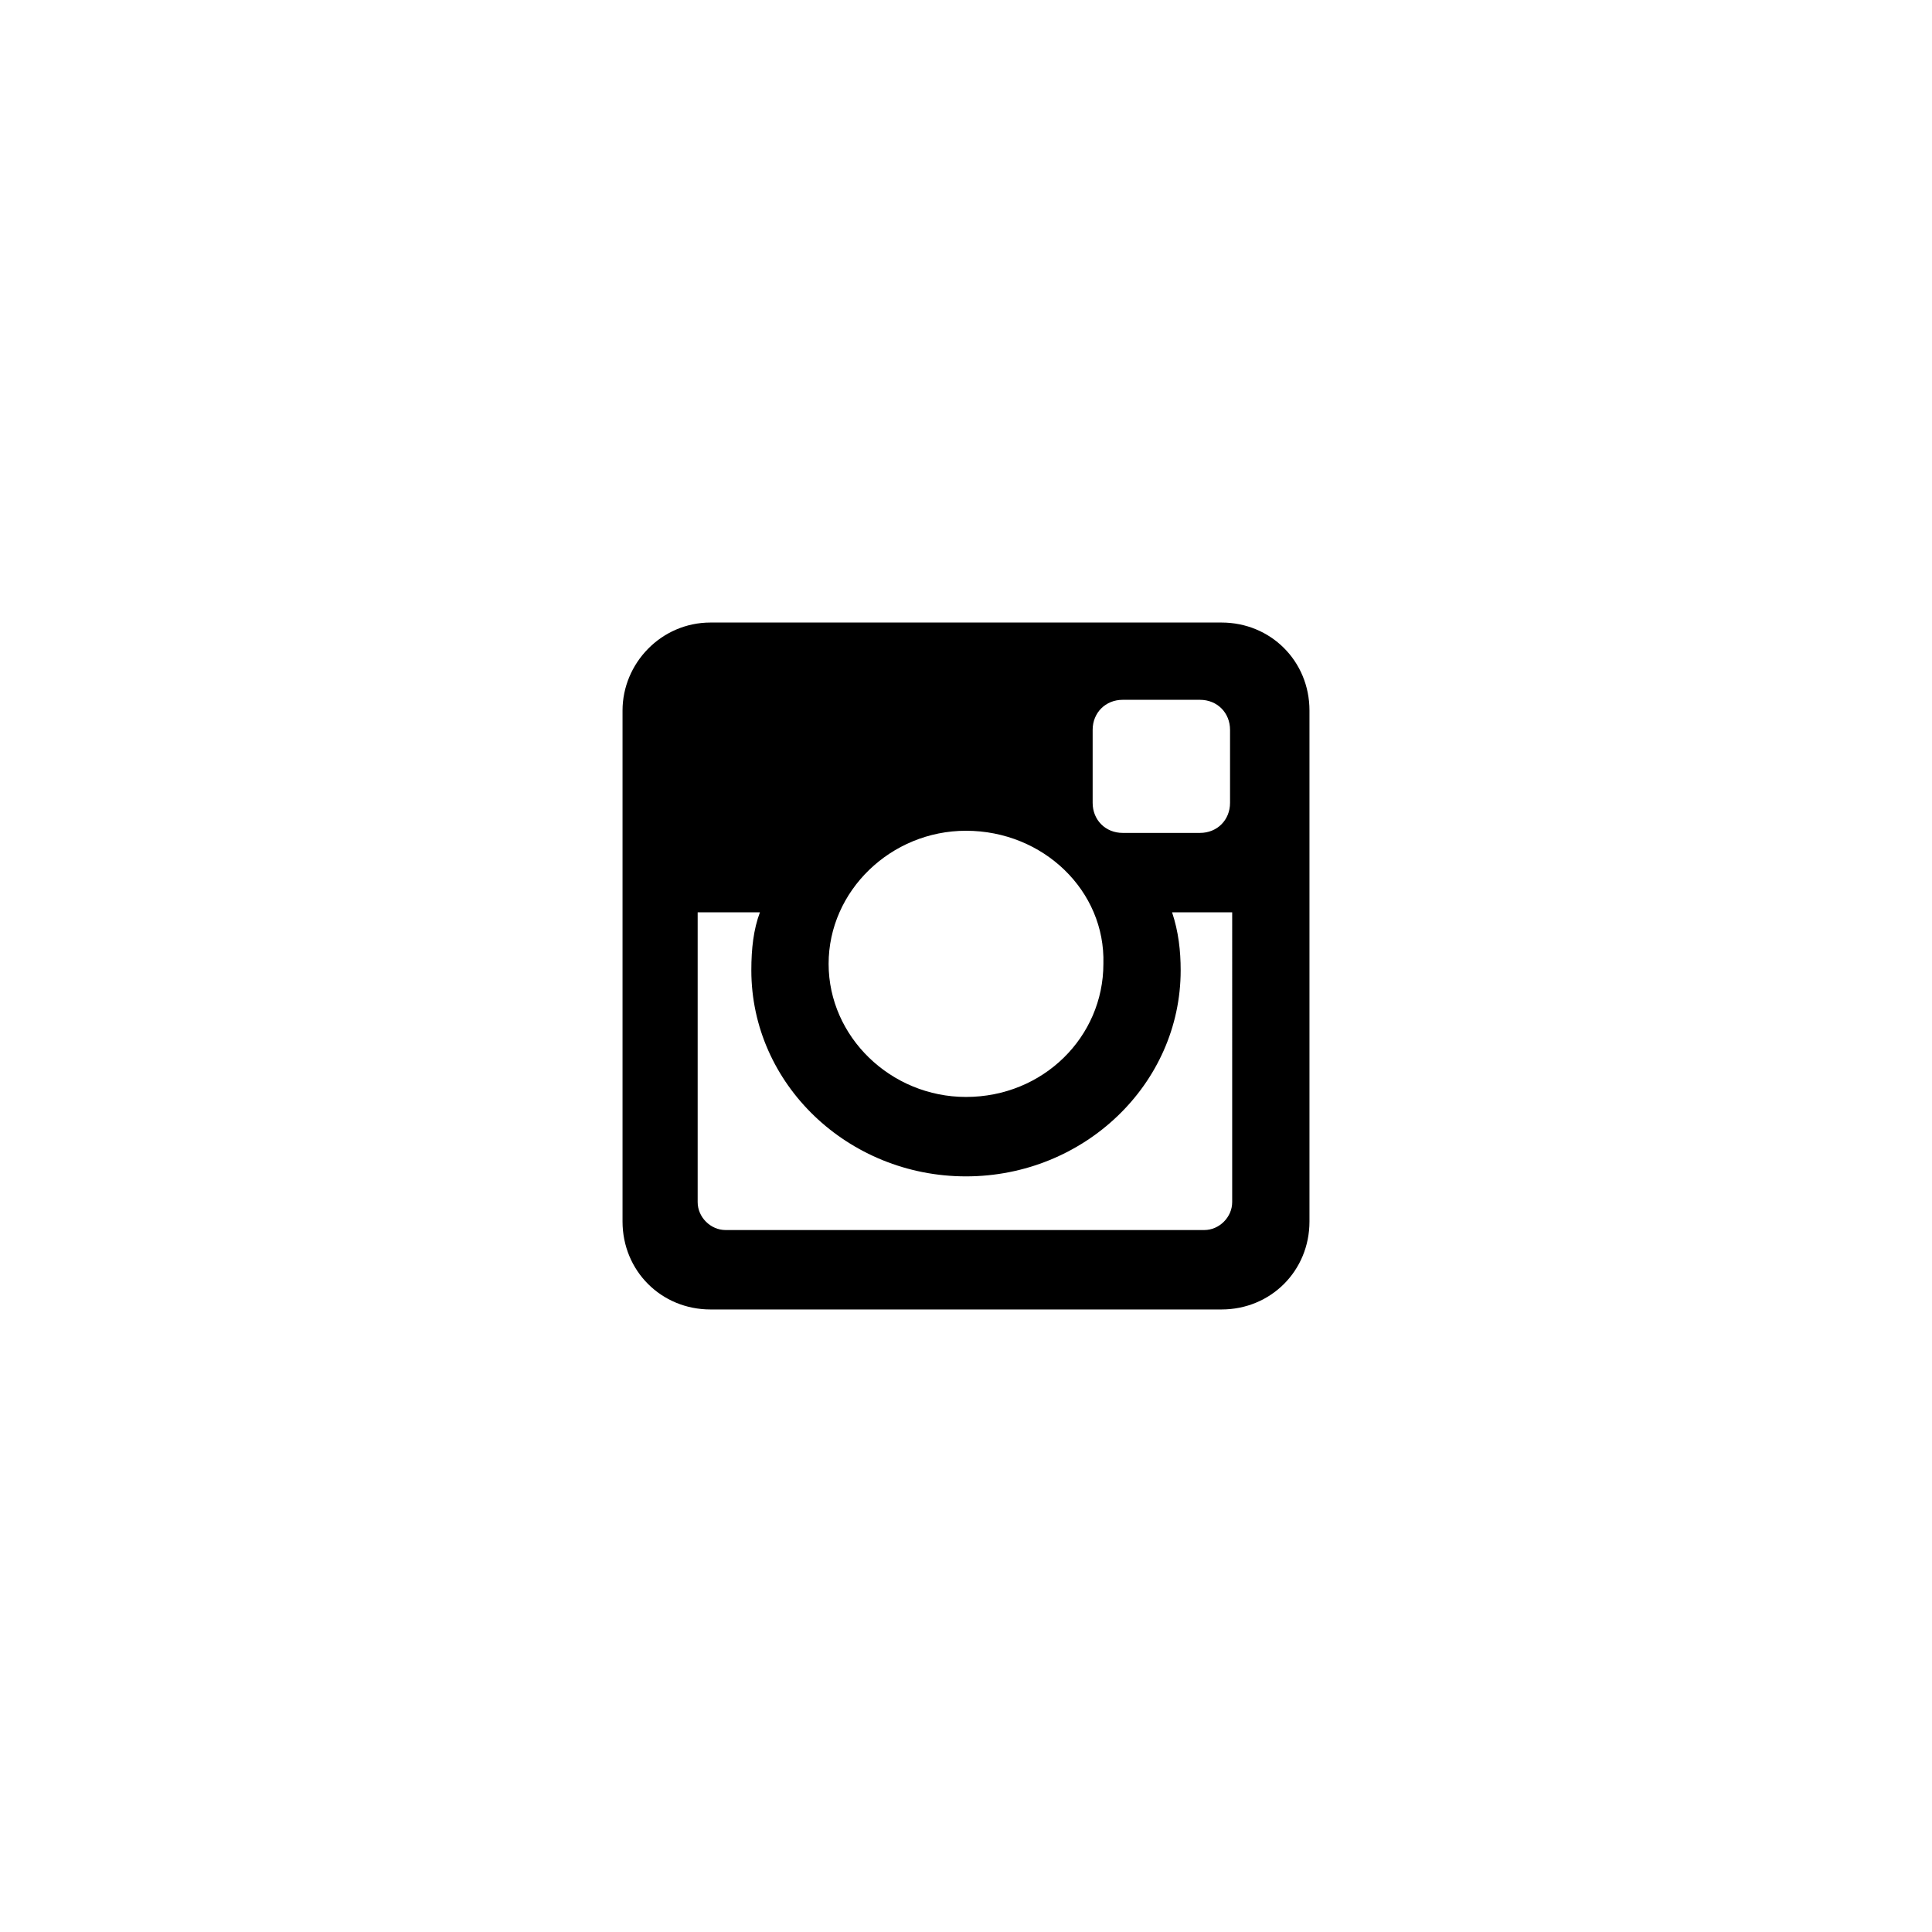 <?xml version="1.0" encoding="utf-8"?>
<!-- Generator: Adobe Illustrator 22.1.0, SVG Export Plug-In . SVG Version: 6.00 Build 0)  -->
<svg version="1.1" id="レイヤー_1" xmlns="http://www.w3.org/2000/svg" xmlns:xlink="http://www.w3.org/1999/xlink" x="0px"
	 y="0px" width="90px" height="90px" viewBox="0 0 90 90" style="enable-background:new 0 0 90 90;" xml:space="preserve">
<path d="M33.1,29h23.8c2.3,0,4.1,1.8,4.1,4.1v23.8c0,2.3-1.8,4.1-4.1,4.1H33.1c-2.3,0-4.1-1.8-4.1-4.1V33.1C29,30.9,30.8,29,33.1,29
	z M52.3,32.6c-0.8,0-1.4,0.6-1.4,1.4v3.4c0,0.8,0.6,1.4,1.4,1.4h3.6c0.8,0,1.4-0.6,1.4-1.4V34c0-0.8-0.6-1.4-1.4-1.4H52.3z
	 M57.4,42.5h-2.8c0.3,0.9,0.4,1.8,0.4,2.7c0,5.3-4.5,9.6-10,9.6c-5.5,0-10-4.3-10-9.6c0-1,0.1-1.9,0.4-2.7h-2.9V56
	c0,0.7,0.6,1.3,1.3,1.3h22.3c0.7,0,1.3-0.6,1.3-1.3V42.5z M45,38.7c-3.5,0-6.4,2.8-6.4,6.2c0,3.4,2.9,6.2,6.4,6.2
	c3.6,0,6.4-2.8,6.4-6.2C51.5,41.5,48.6,38.7,45,38.7z"/>
</svg>
